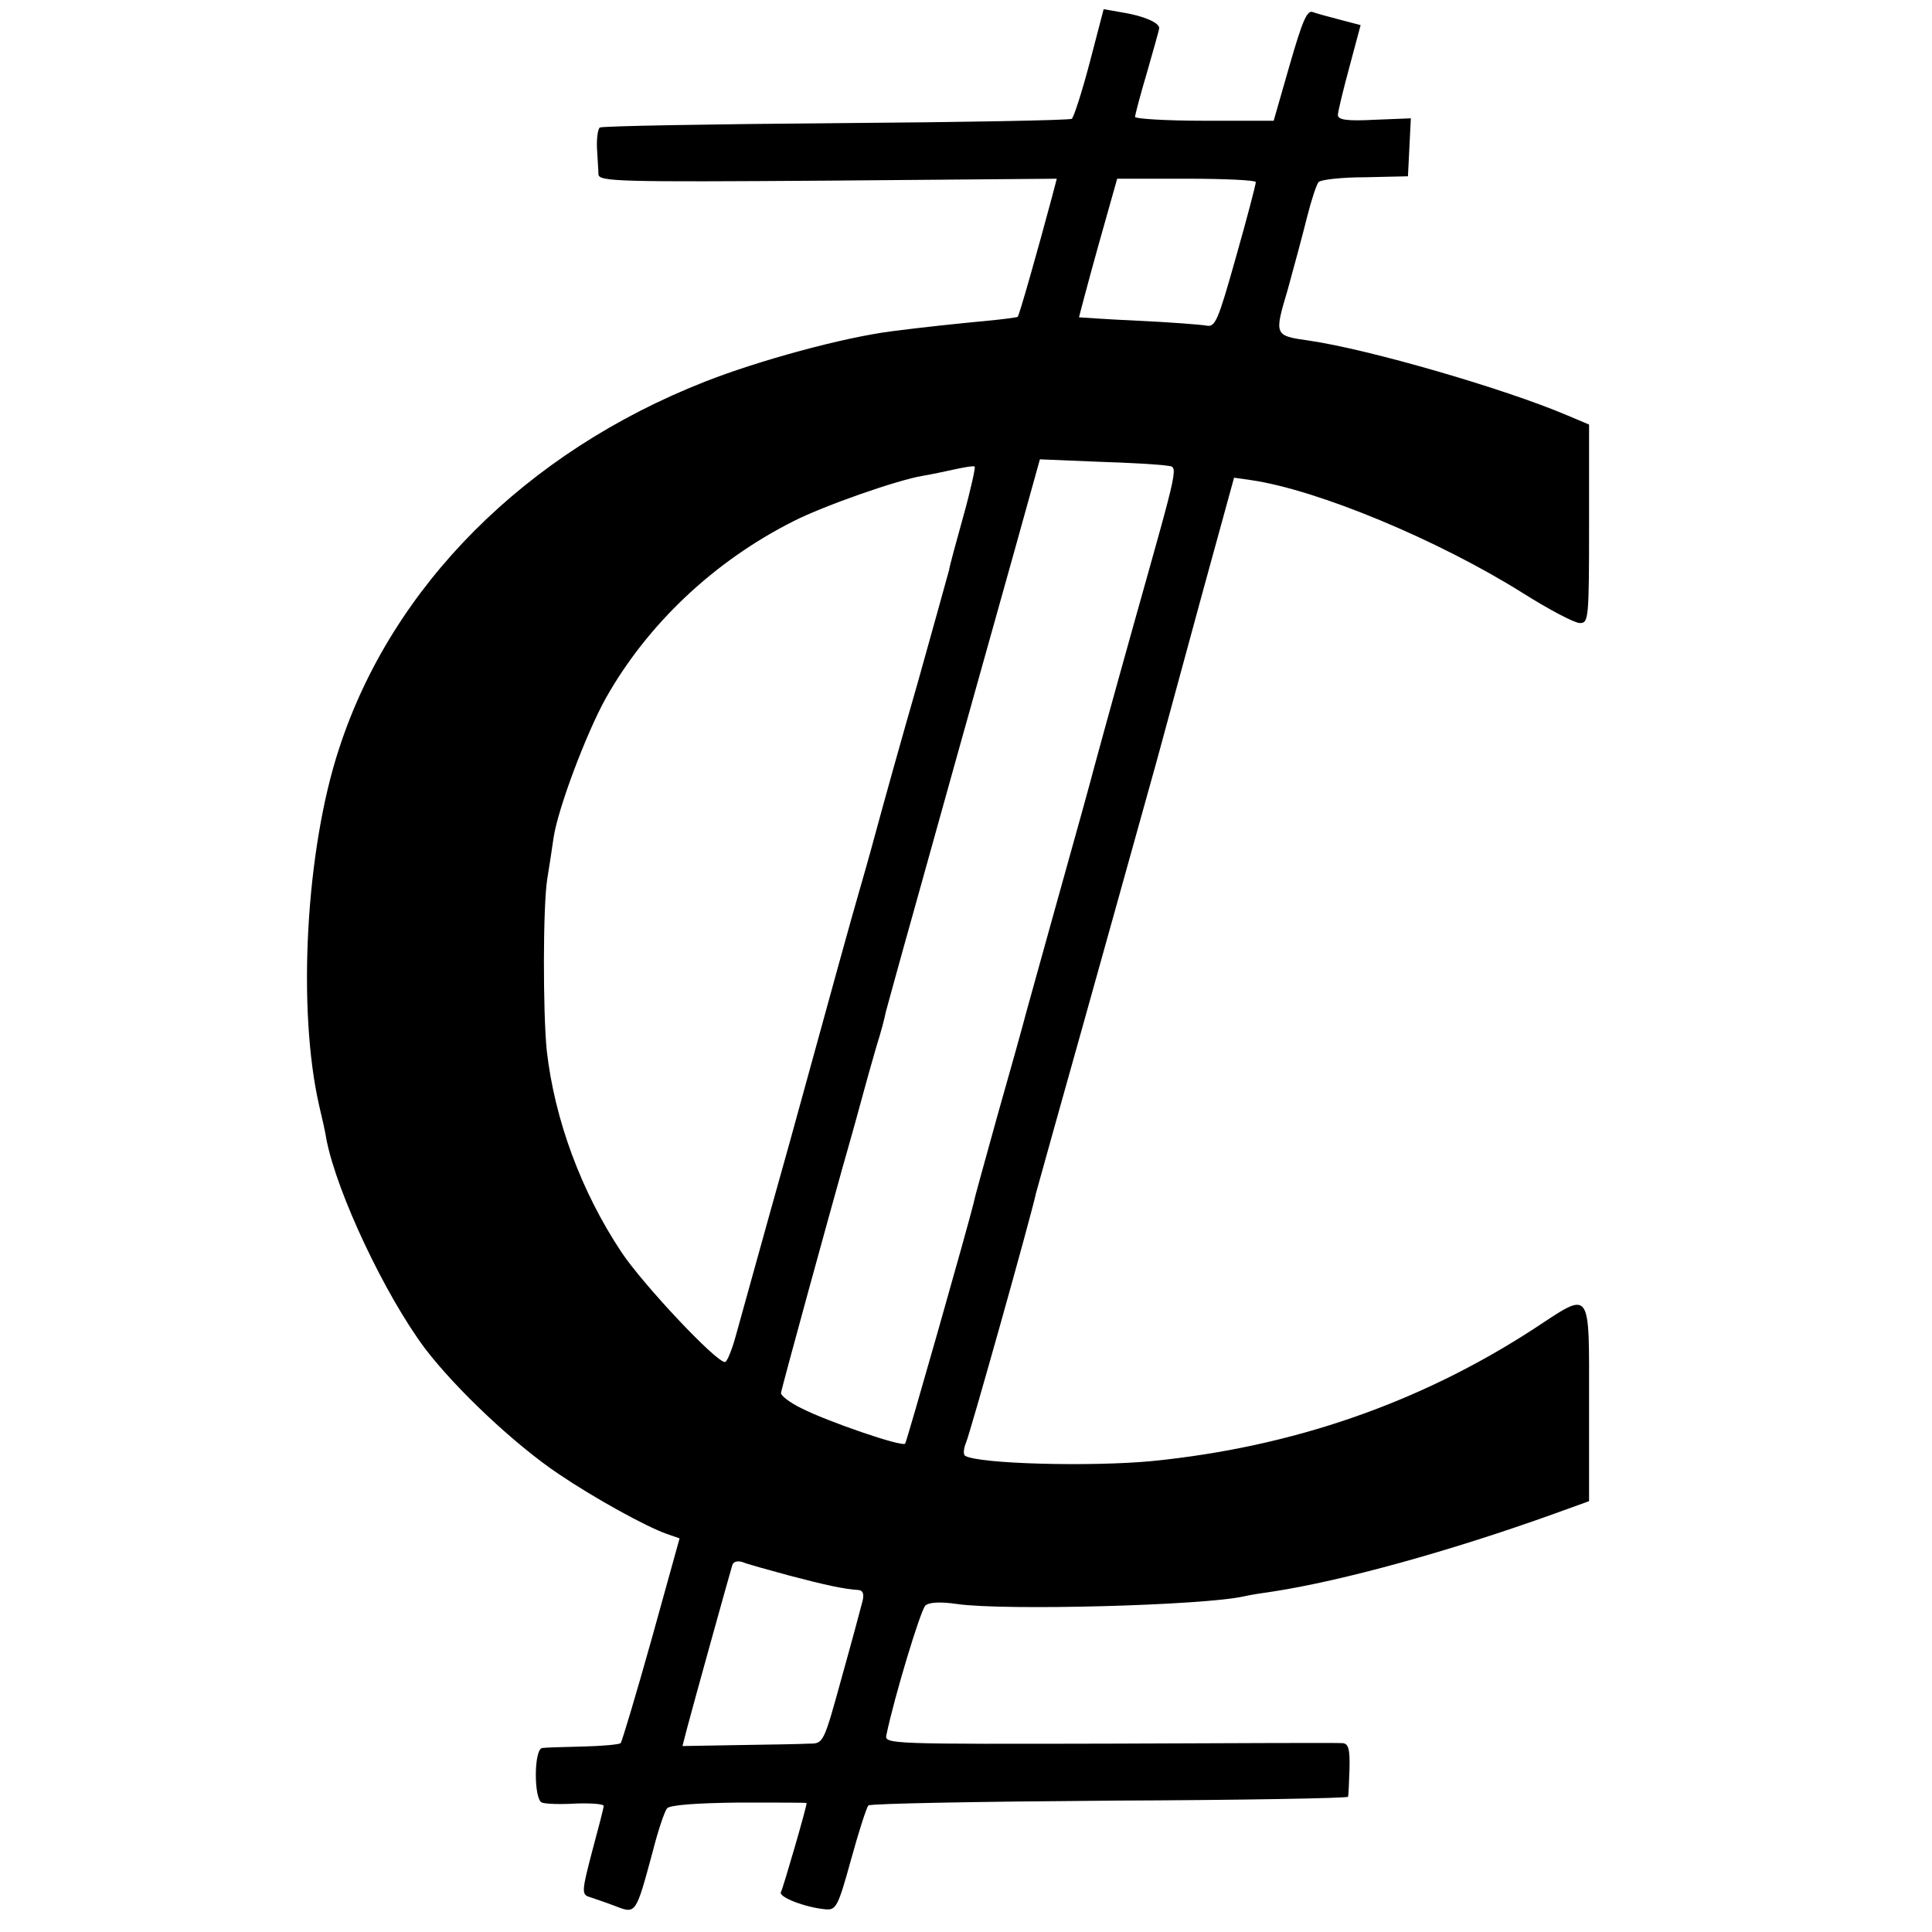 <svg version="1" xmlns="http://www.w3.org/2000/svg" width="533.333" height="533.333" viewBox="0 0 400 400"><path d="M225.6 13c-1.6 6.1-3.3 11.3-3.7 11.6-.5.3-22.4.7-48.8.9-26.4.2-48.4.6-48.9.9-.4.2-.7 2.2-.6 4.3.1 2.1.3 4.5.3 5.4.1 1.5 4.2 1.6 47.5 1.3l47.4-.4-1 3.8c-3 11.2-6.8 24.6-7.1 24.8-.1.1-2.9.5-6.2.8-6.2.6-13.1 1.3-20 2.2-10 1.3-27.3 6-38.5 10.4-37.2 14.6-64.9 42.4-75.8 76-6.9 20.9-8.7 54-4.1 74 .6 2.5 1.3 5.6 1.5 7 2.2 11.1 12.1 32.1 20.4 43.2 6.4 8.4 18.6 19.9 27.7 26 7.4 5 18.1 10.9 22.4 12.4l2.6.9-5.8 20.9c-3.2 11.4-6.1 21.1-6.4 21.5-.4.3-3.9.6-7.8.7-4 .1-7.8.2-8.4.3-1.8.1-1.8 10.7-.1 11.3.7.3 3.9.4 7.1.2 3.1-.1 5.7.1 5.7.5 0 .3-1.1 4.6-2.4 9.4-2.1 8-2.2 8.9-.7 9.4.9.3 3.3 1.1 5.4 1.9 4.4 1.7 4.3 1.8 7.8-11.1 1.1-4.4 2.5-8.5 3-9.1.6-.7 6.1-1.1 14.9-1.2 7.7 0 14 0 14 .1 0 .9-4.9 17.7-5.3 18.4-.7 1 4.9 3.2 9.2 3.6 2.2.2 2.6-.5 5.3-10.3 1.6-5.8 3.2-10.8 3.6-11.2.4-.4 22.9-.8 50-1 27-.1 49.2-.5 49.3-.8.1-.3.2-2.9.3-5.8.1-4-.2-5.2-1.4-5.3-.8-.1-22.5 0-48.2.1-44.8.1-46.7.1-46.3-1.7 1.6-7.8 7.1-26 8.1-26.9.8-.7 3.2-.8 6.6-.3 9.9 1.4 51 .3 59.4-1.6 1.2-.3 3.9-.7 6-1 14.3-2.2 36.5-8.3 58.2-16.1l7.2-2.6v-20.4c0-24 .6-23.2-11.4-15.3-23.7 15.4-50 24.5-79.1 27.4-12.6 1.2-35.9.6-38.7-1.1-.4-.3-.3-1.5.2-2.7.8-1.8 13.4-46.6 14.5-51.7.2-.8 2-7.1 3.9-14 6.9-24.5 17.8-63.7 21.1-75.5 1.8-6.6 6.1-22.5 9.6-35.3l6.4-23.3 3.5.5c13.8 2 38.8 12.4 56.3 23.4 5.4 3.4 10.7 6.2 11.8 6.2 1.8 0 1.9-.9 1.9-20.5V87.9l-4.5-1.9c-12.9-5.5-41.1-13.7-53.6-15.5-7.1-1-7.1-1.1-4.3-10.5 1.3-4.7 3.1-11.4 4-15 .9-3.6 2-6.9 2.4-7.3.4-.5 4.8-1 9.6-1l8.9-.2.3-6 .3-6-7.6.3c-5.7.3-7.5 0-7.5-1 0-.7 1.1-5.2 2.4-10l2.3-8.6-4.2-1.1c-2.3-.6-4.9-1.3-5.7-1.6-1.2-.5-2.2 2-4.8 11L263.7 25h-14.3c-7.9 0-14.4-.4-14.4-.8s1.1-4.6 2.5-9.3c1.3-4.6 2.5-8.7 2.5-9.1 0-1.1-3.2-2.5-7.5-3.2l-4-.7-2.9 11.1zM260 37.7c0 .5-1.8 7.4-4.1 15.5-3.8 13.5-4.3 14.6-6.2 14.2-1.2-.2-7.6-.7-14.2-1-6.6-.3-12-.7-12.1-.7 0-.1 1.7-6.6 3.9-14.5l4-14.2h14.4c7.8 0 14.3.3 14.3.7zm-18.5 58.7c2.5.4 2.9-1.6-6.7 32.6-4.4 15.7-8.1 29.2-8.3 30-.4 1.6-3.2 11.8-9 32.5-2 7.1-4.2 15.2-5 18-.7 2.7-3.4 12.4-6 21.5-2.5 9.1-4.8 17.2-4.9 18-1.3 5.3-13.9 49.6-14.2 49.9-.7.7-16.1-4.6-21.4-7.3-2.5-1.2-4.4-2.7-4.3-3.2.1-1 10.6-39.1 12.8-46.9.8-2.8 2.4-8.4 3.5-12.5s2.7-9.8 3.5-12.5c.9-2.8 1.7-5.9 1.9-7 .3-1.1 3-11 6.1-22 12.5-44.9 15.6-55.8 20.6-73.7l5.2-18.7 12.1.5c6.6.2 13 .6 14.1.8zm-42 10.3c-1.5 5.4-2.9 10.5-3 11.3-.2.8-3.1 11.2-6.4 23-3.4 11.8-7.3 25.8-8.7 31-1.4 5.2-3 10.8-3.5 12.5-1.6 5.5-4.7 16.7-14.4 52-5.4 19.2-10.4 37.4-11.2 40.2-.8 2.9-1.8 5.3-2.2 5.3-1.9 0-17-16.1-21.4-22.7-8.4-12.6-13.9-27.6-15.5-41.8-.8-7.9-.8-29.8.1-35.5.4-2.5 1-6.3 1.3-8.5.9-6.1 6.8-21.7 10.8-28.9 8.6-15.3 22.4-28.4 38.9-36.7 6.3-3.2 21.4-8.5 26.8-9.4 1.9-.3 5-1 6.9-1.4 1.9-.4 3.6-.7 3.8-.5.2.1-.8 4.7-2.3 10.1zm-36.1 219.5c7.6 2 11.3 2.8 14.4 3 .9.1 1.1.9.8 2.2-.3 1.2-2.2 8.3-4.3 15.8-3.8 13.8-3.8 13.8-6.8 13.8-1.6.1-8.2.2-14.6.3l-11.6.2.9-3.5c1.4-5.3 8.9-32.3 9.4-33.9.2-.8 1.1-1 2.1-.7.9.4 5.3 1.6 9.7 2.8z"/></svg>